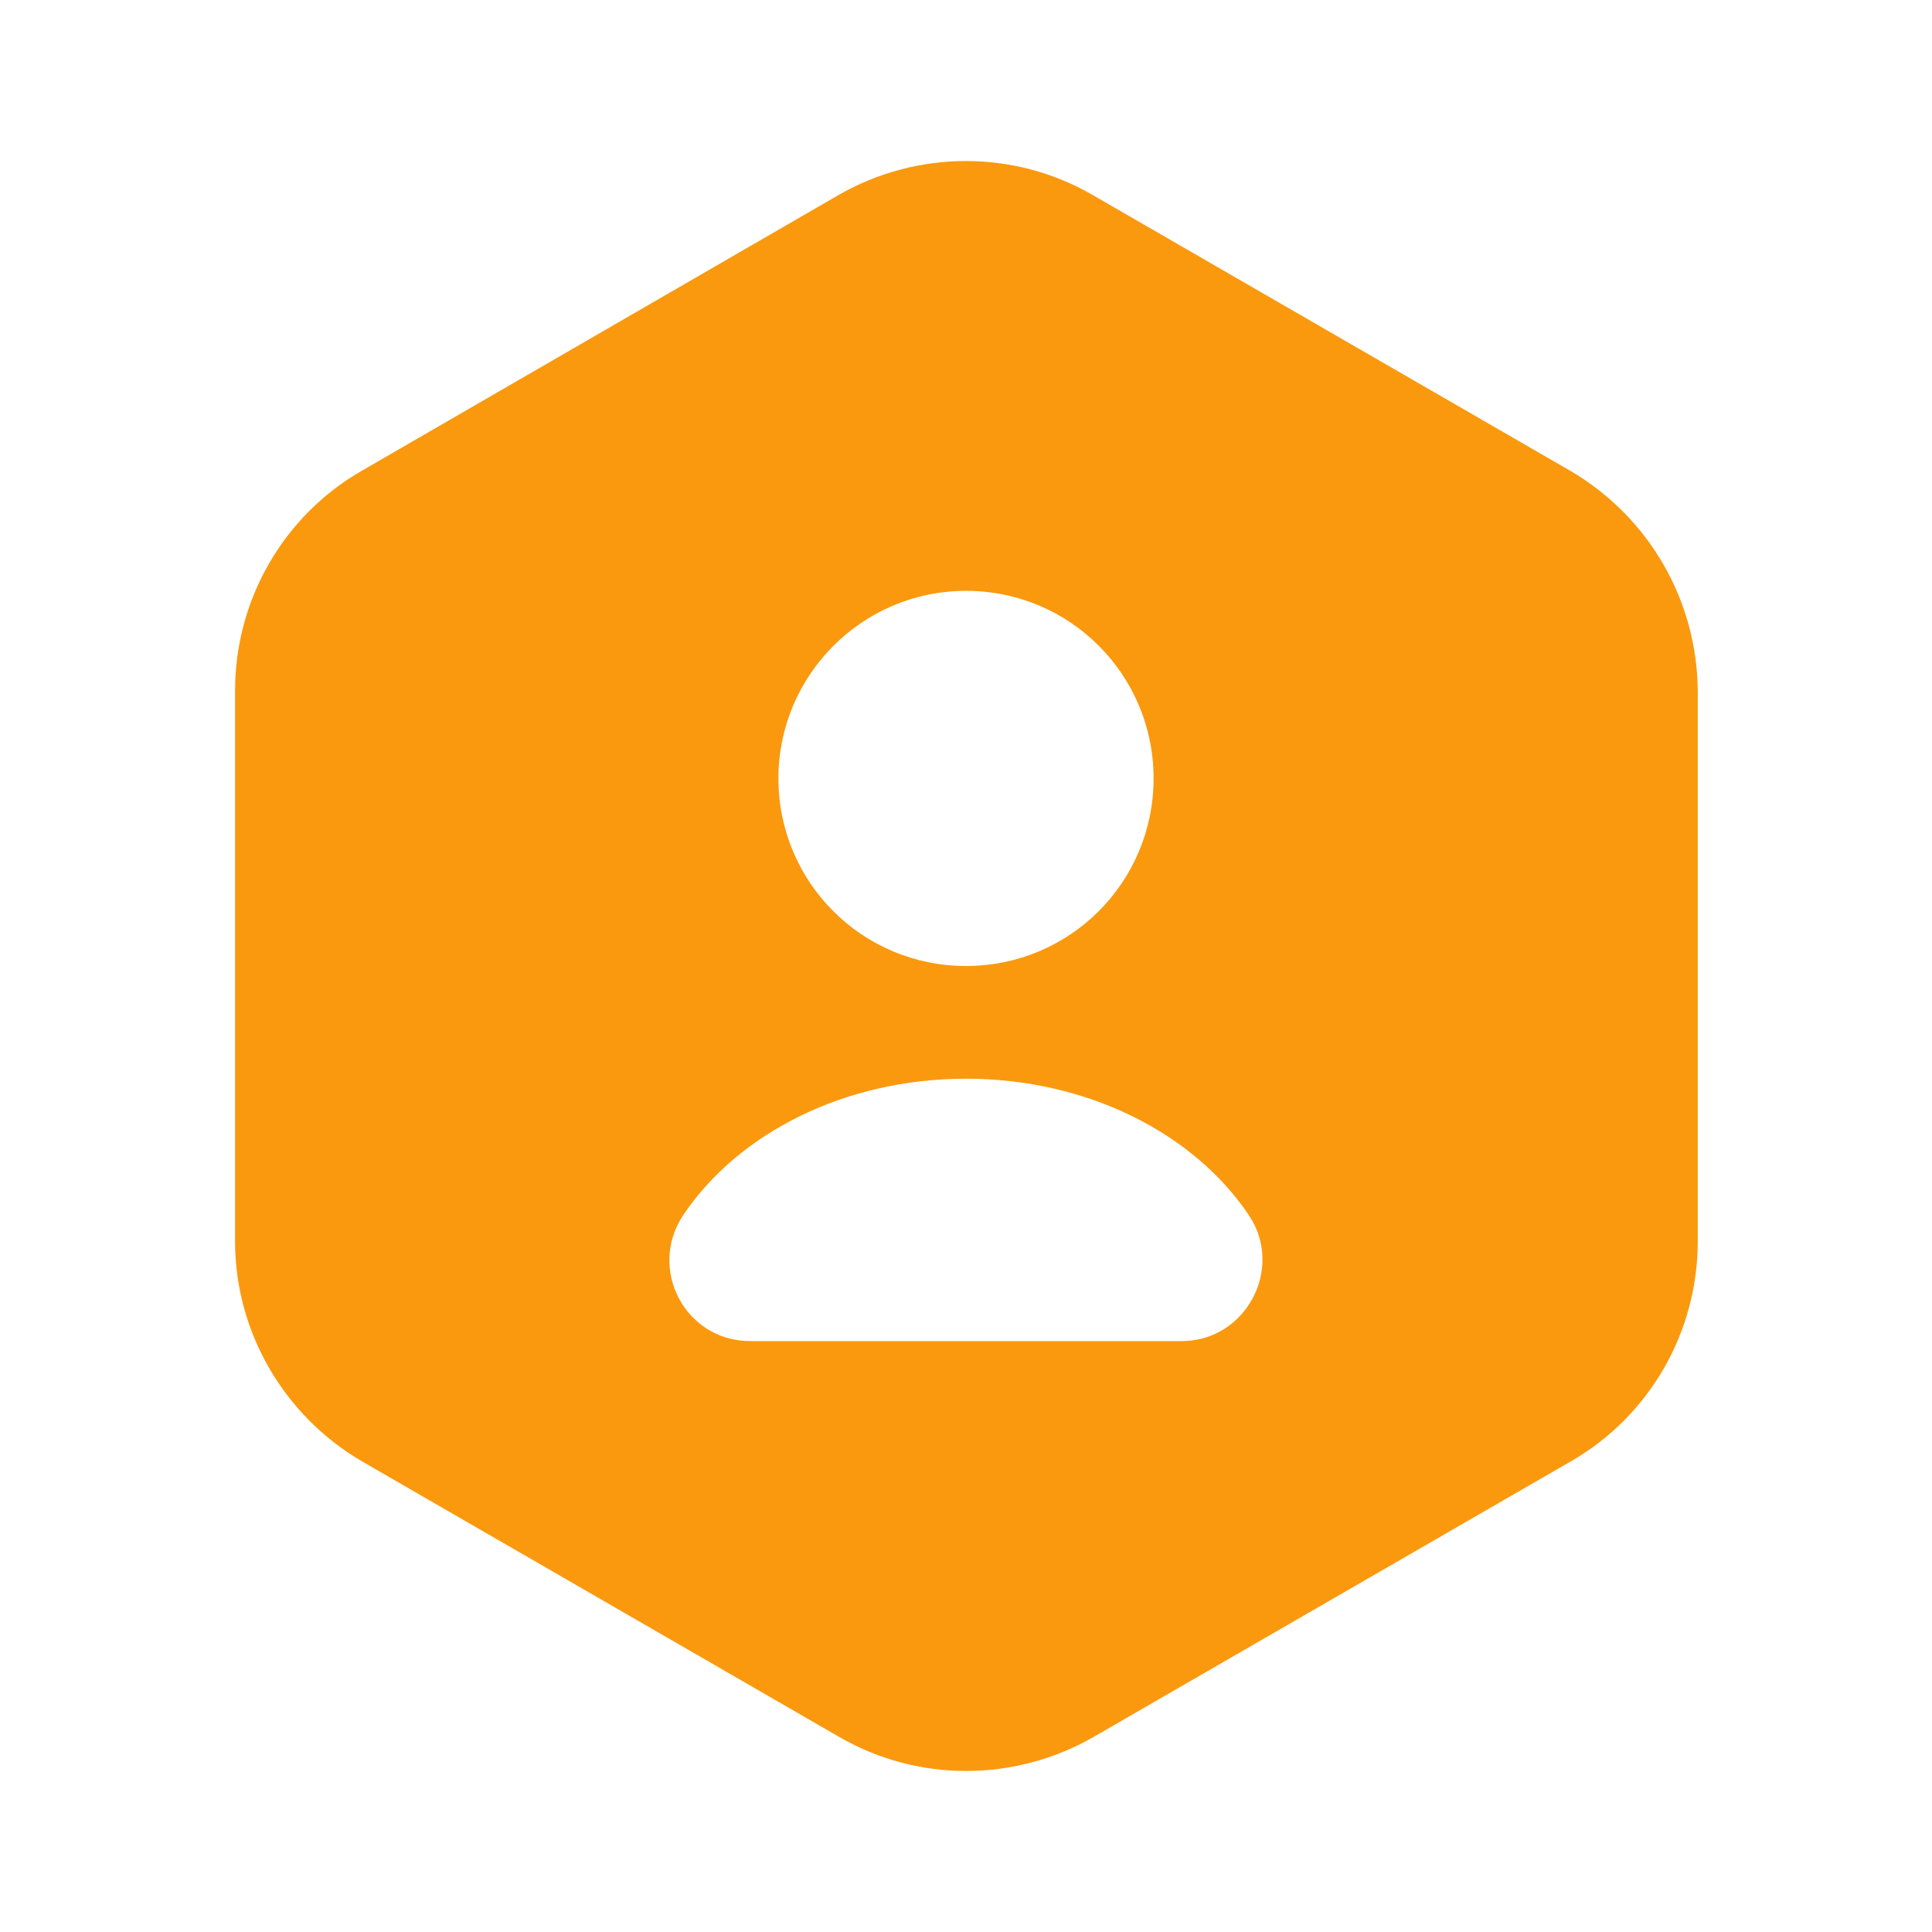 <svg width="33" height="33" viewBox="0 0 33 33" fill="none" xmlns="http://www.w3.org/2000/svg">
<path d="M26.826 8.044L18.659 3.328C17.325 2.558 15.675 2.558 14.328 3.328L6.174 8.044C4.84 8.814 4.015 10.244 4.015 11.797V21.203C4.015 22.742 4.84 24.172 6.174 24.956L14.341 29.672C15.675 30.442 17.325 30.442 18.673 29.672L26.84 24.956C28.174 24.186 28.999 22.756 28.999 21.203V11.797C28.985 10.244 28.16 8.828 26.826 8.044ZM16.5 10.092C18.274 10.092 19.704 11.523 19.704 13.296C19.704 15.07 18.274 16.5 16.5 16.5C14.726 16.5 13.296 15.07 13.296 13.296C13.296 11.536 14.726 10.092 16.5 10.092ZM20.185 22.907H12.815C11.701 22.907 11.055 21.67 11.674 20.749C12.609 19.36 14.424 18.425 16.5 18.425C18.576 18.425 20.391 19.36 21.326 20.749C21.945 21.656 21.285 22.907 20.185 22.907Z" fill="#FA990E"/>
</svg>

